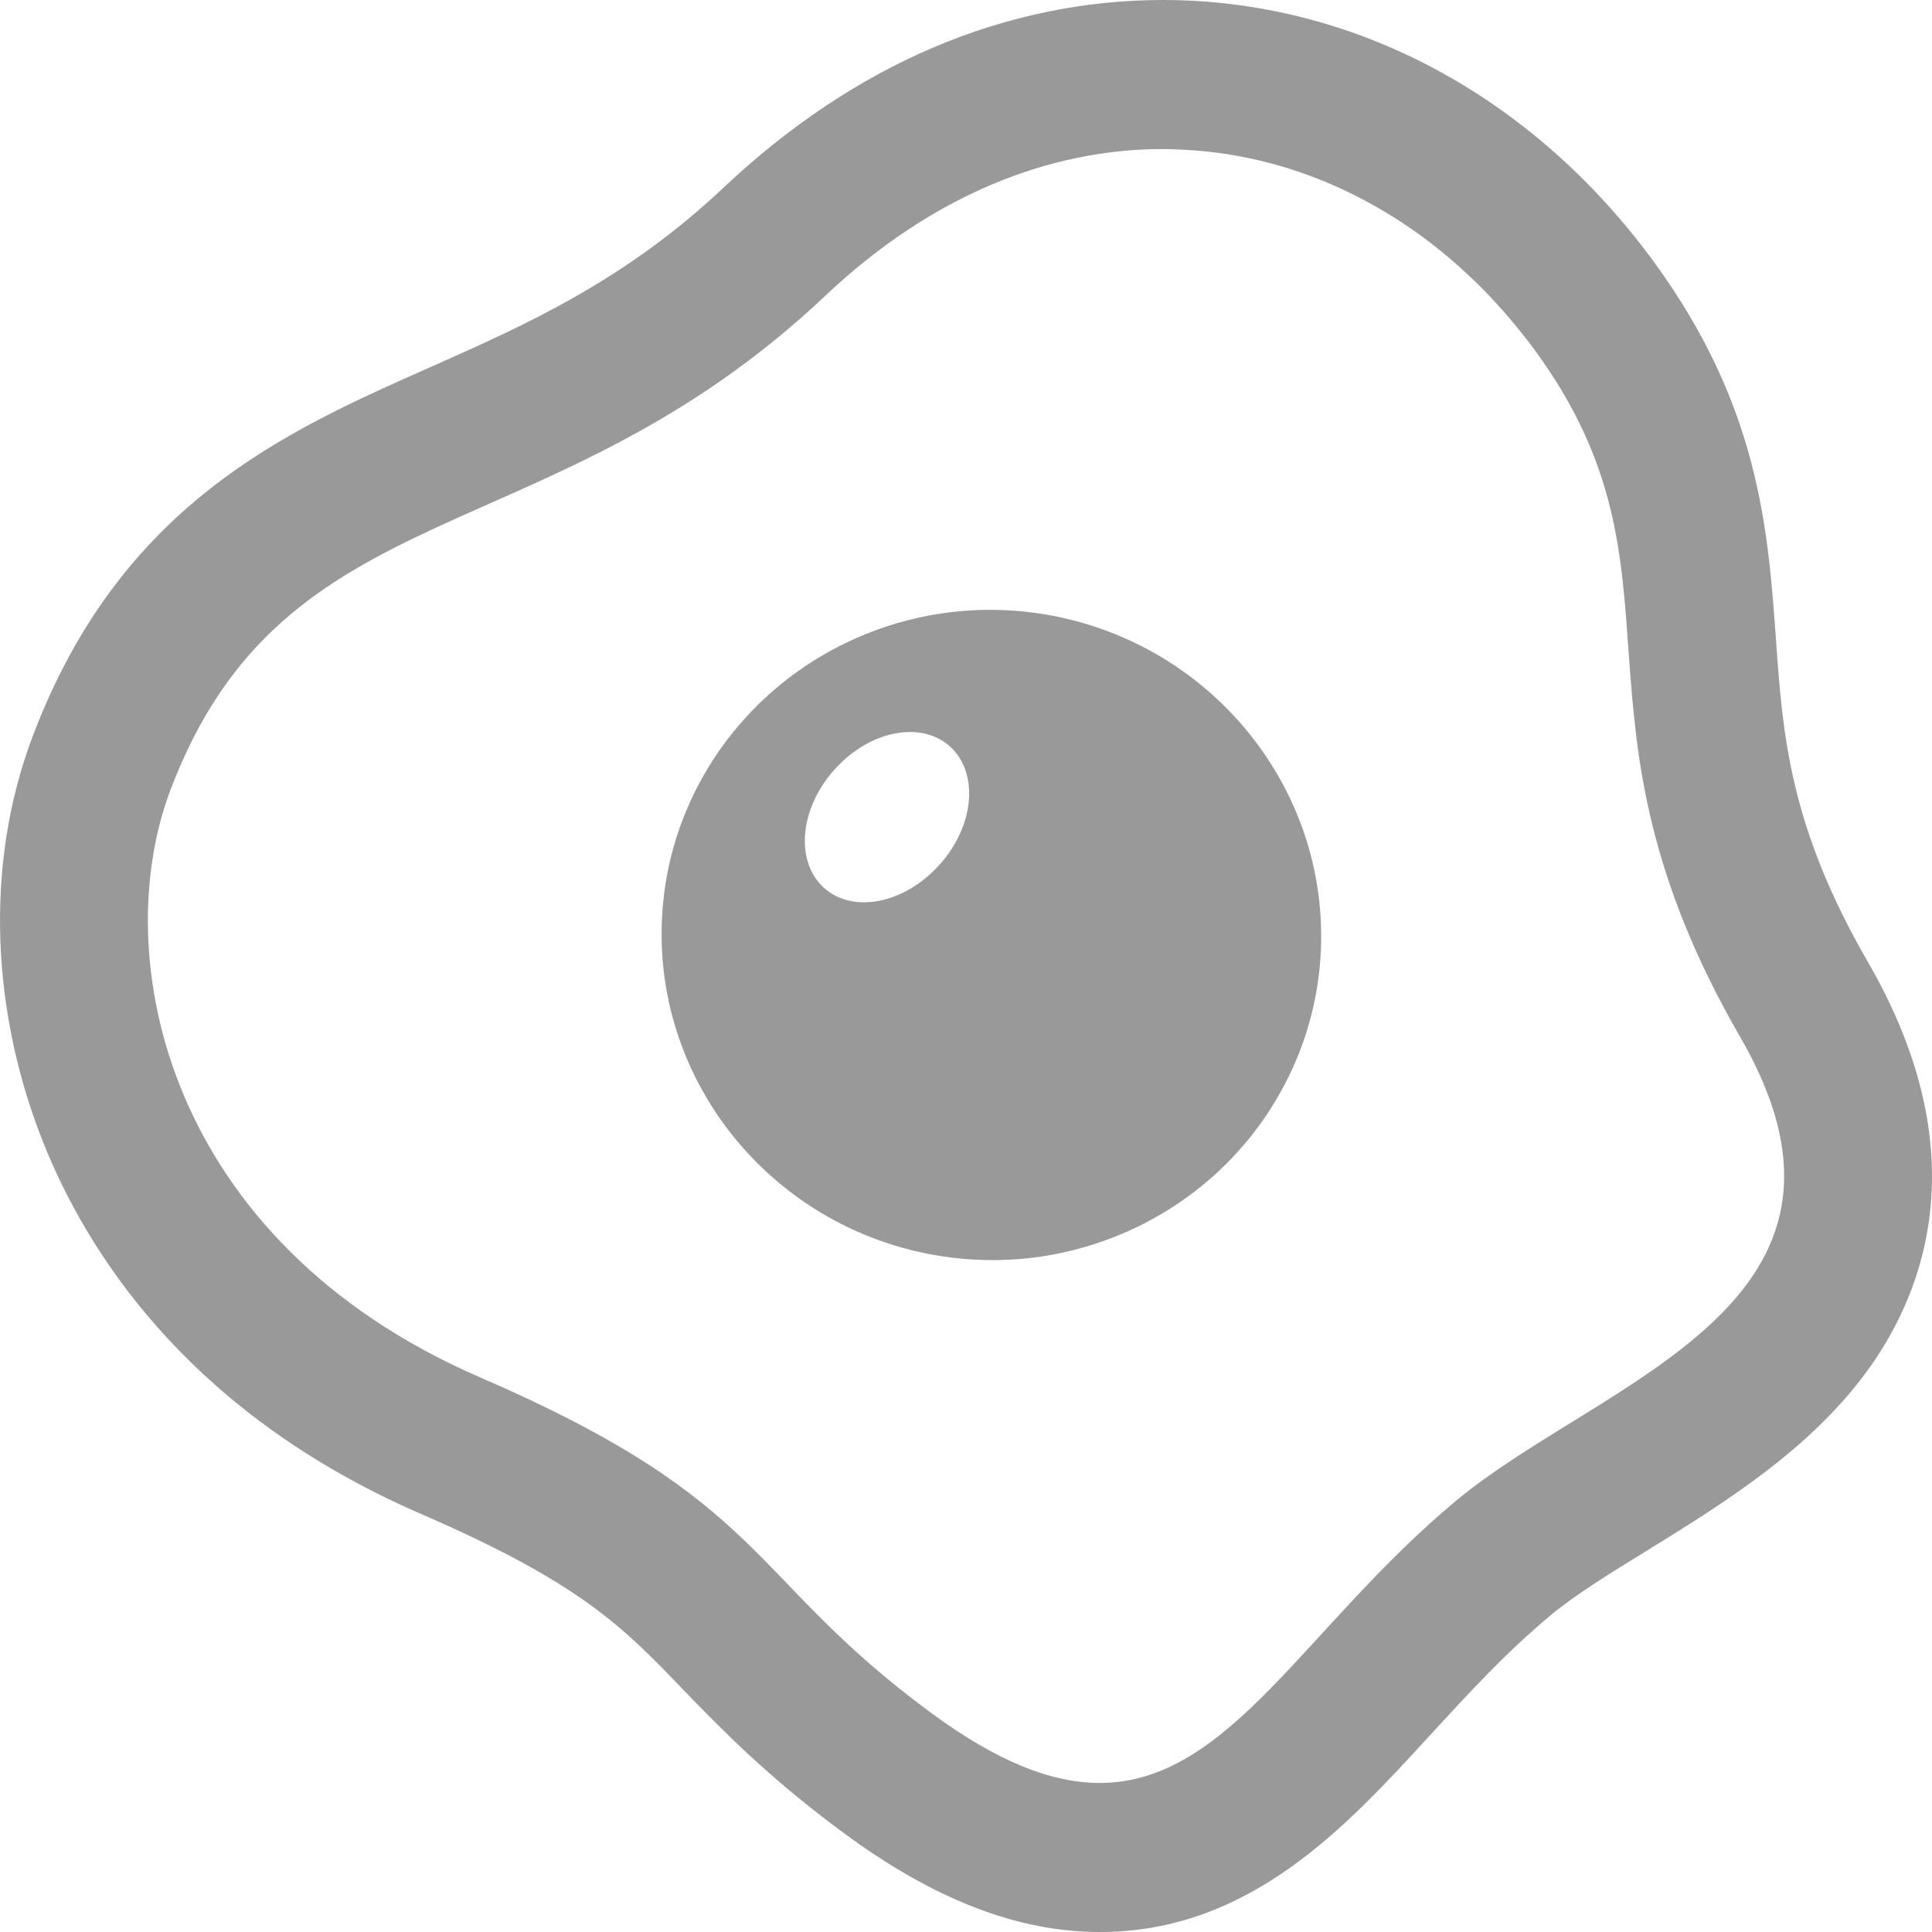 
<svg width="28px" height="28px" viewBox="0 0 28 28" version="1.1" xmlns="http://www.w3.org/2000/svg" xmlns:xlink="http://www.w3.org/1999/xlink">
    <g id="栄養価" stroke="none" stroke-width="1" fill="none" fill-rule="evenodd">
        <g id="SP" transform="translate(-376, -2034)" fill="#999999" fill-rule="nonzero">
            <g id="Group-24" transform="translate(376, 2034)">
                <path d="M25.737,9.244 C25.622,7.668 25.496,5.883 23.968,3.793 C22.204,1.382 19.613,0 16.853,0 C15.713,0 14.591,0.235 13.52,0.691 C12.452,1.147 11.432,1.828 10.493,2.713 C9.058,4.068 7.623,4.706 6.237,5.321 C4.127,6.255 1.739,7.314 0.468,10.686 C-0.225,12.524 -0.145,14.719 0.687,16.706 C1.365,18.318 2.856,20.535 6.108,21.944 C8.413,22.943 9.028,23.58 9.877,24.463 C10.426,25.03 11.106,25.738 12.222,26.561 C13.534,27.53 14.749,28 15.937,28 C18.111,28 19.503,26.483 20.729,25.144 C21.27,24.555 21.827,23.947 22.469,23.413 C22.83,23.111 23.344,22.795 23.89,22.46 C25.044,21.745 26.353,20.937 27.191,19.682 C27.97,18.507 28.583,16.561 27.073,13.945 C25.93,11.968 25.836,10.645 25.737,9.244 Z M21.106,21.747 C18.917,23.567 17.825,25.84 15.937,25.84 C15.255,25.84 14.468,25.543 13.488,24.82 C10.792,22.83 11.17,21.785 6.954,19.96 C2.387,17.981 1.565,13.85 2.468,11.455 C4.127,7.055 7.952,8.072 11.957,4.29 C13.515,2.816 15.225,2.16 16.853,2.16 C16.946,2.16 17.039,2.164 17.131,2.169 C17.205,2.172 17.278,2.177 17.351,2.183 C17.538,2.198 17.723,2.222 17.907,2.255 C17.974,2.267 18.04,2.279 18.106,2.293 C18.296,2.333 18.482,2.382 18.667,2.439 C18.725,2.457 18.783,2.476 18.84,2.496 C19.031,2.561 19.218,2.636 19.403,2.72 C19.451,2.742 19.5,2.764 19.548,2.788 C19.737,2.879 19.922,2.98 20.103,3.09 C20.145,3.115 20.186,3.14 20.227,3.166 C20.41,3.282 20.587,3.408 20.761,3.542 C20.799,3.571 20.836,3.601 20.874,3.632 C21.044,3.769 21.208,3.915 21.368,4.07 C21.406,4.107 21.445,4.144 21.482,4.182 C21.636,4.337 21.783,4.5 21.926,4.671 C21.965,4.718 22.003,4.765 22.042,4.813 C22.11,4.899 22.179,4.986 22.244,5.075 C24.624,8.331 22.509,10.335 25.221,15.03 C27.464,18.912 23.218,19.99 21.106,21.747 Z" id="Shape"></path>
                <path d="M14.818,8.861 C13.899,8.771 13.018,8.949 12.247,9.323 C12.226,9.333 12.204,9.343 12.183,9.354 C12.086,9.403 11.991,9.456 11.897,9.512 C11.861,9.533 11.825,9.554 11.789,9.577 C11.706,9.629 11.626,9.684 11.547,9.741 C11.505,9.77 11.464,9.8 11.424,9.831 C11.35,9.888 11.277,9.948 11.206,10.01 C11.168,10.043 11.13,10.076 11.093,10.111 C11.021,10.177 10.952,10.245 10.884,10.316 C10.855,10.347 10.825,10.379 10.797,10.411 C10.725,10.49 10.655,10.572 10.589,10.656 C10.571,10.678 10.554,10.702 10.537,10.724 C10.462,10.822 10.392,10.922 10.325,11.026 C10.321,11.032 10.318,11.038 10.314,11.044 C9.934,11.643 9.682,12.334 9.61,13.086 C9.36,15.675 11.288,17.983 13.917,18.24 C14.839,18.33 15.721,18.151 16.493,17.776 C16.512,17.766 16.531,17.758 16.55,17.749 C16.65,17.698 16.748,17.643 16.844,17.586 C16.877,17.567 16.91,17.547 16.943,17.527 C17.029,17.473 17.112,17.416 17.195,17.356 C17.232,17.329 17.27,17.302 17.307,17.274 C17.385,17.214 17.46,17.152 17.535,17.088 C17.57,17.057 17.604,17.027 17.638,16.996 C17.713,16.926 17.785,16.855 17.856,16.781 C17.882,16.754 17.908,16.725 17.934,16.697 C18.009,16.614 18.081,16.53 18.15,16.442 C18.165,16.423 18.179,16.403 18.194,16.384 C18.271,16.283 18.344,16.18 18.412,16.073 C18.414,16.07 18.416,16.067 18.417,16.064 C18.8,15.464 19.053,14.772 19.126,14.017 C19.375,11.426 17.444,9.12 14.818,8.861 Z M13.611,12.538 C13.103,13.102 12.353,13.245 11.936,12.862 C11.518,12.476 11.59,11.709 12.099,11.148 C12.607,10.583 13.357,10.44 13.774,10.824 C14.192,11.209 14.12,11.977 13.611,12.538 Z" id="Shape"></path>
            </g>
        </g>
    </g>
</svg>